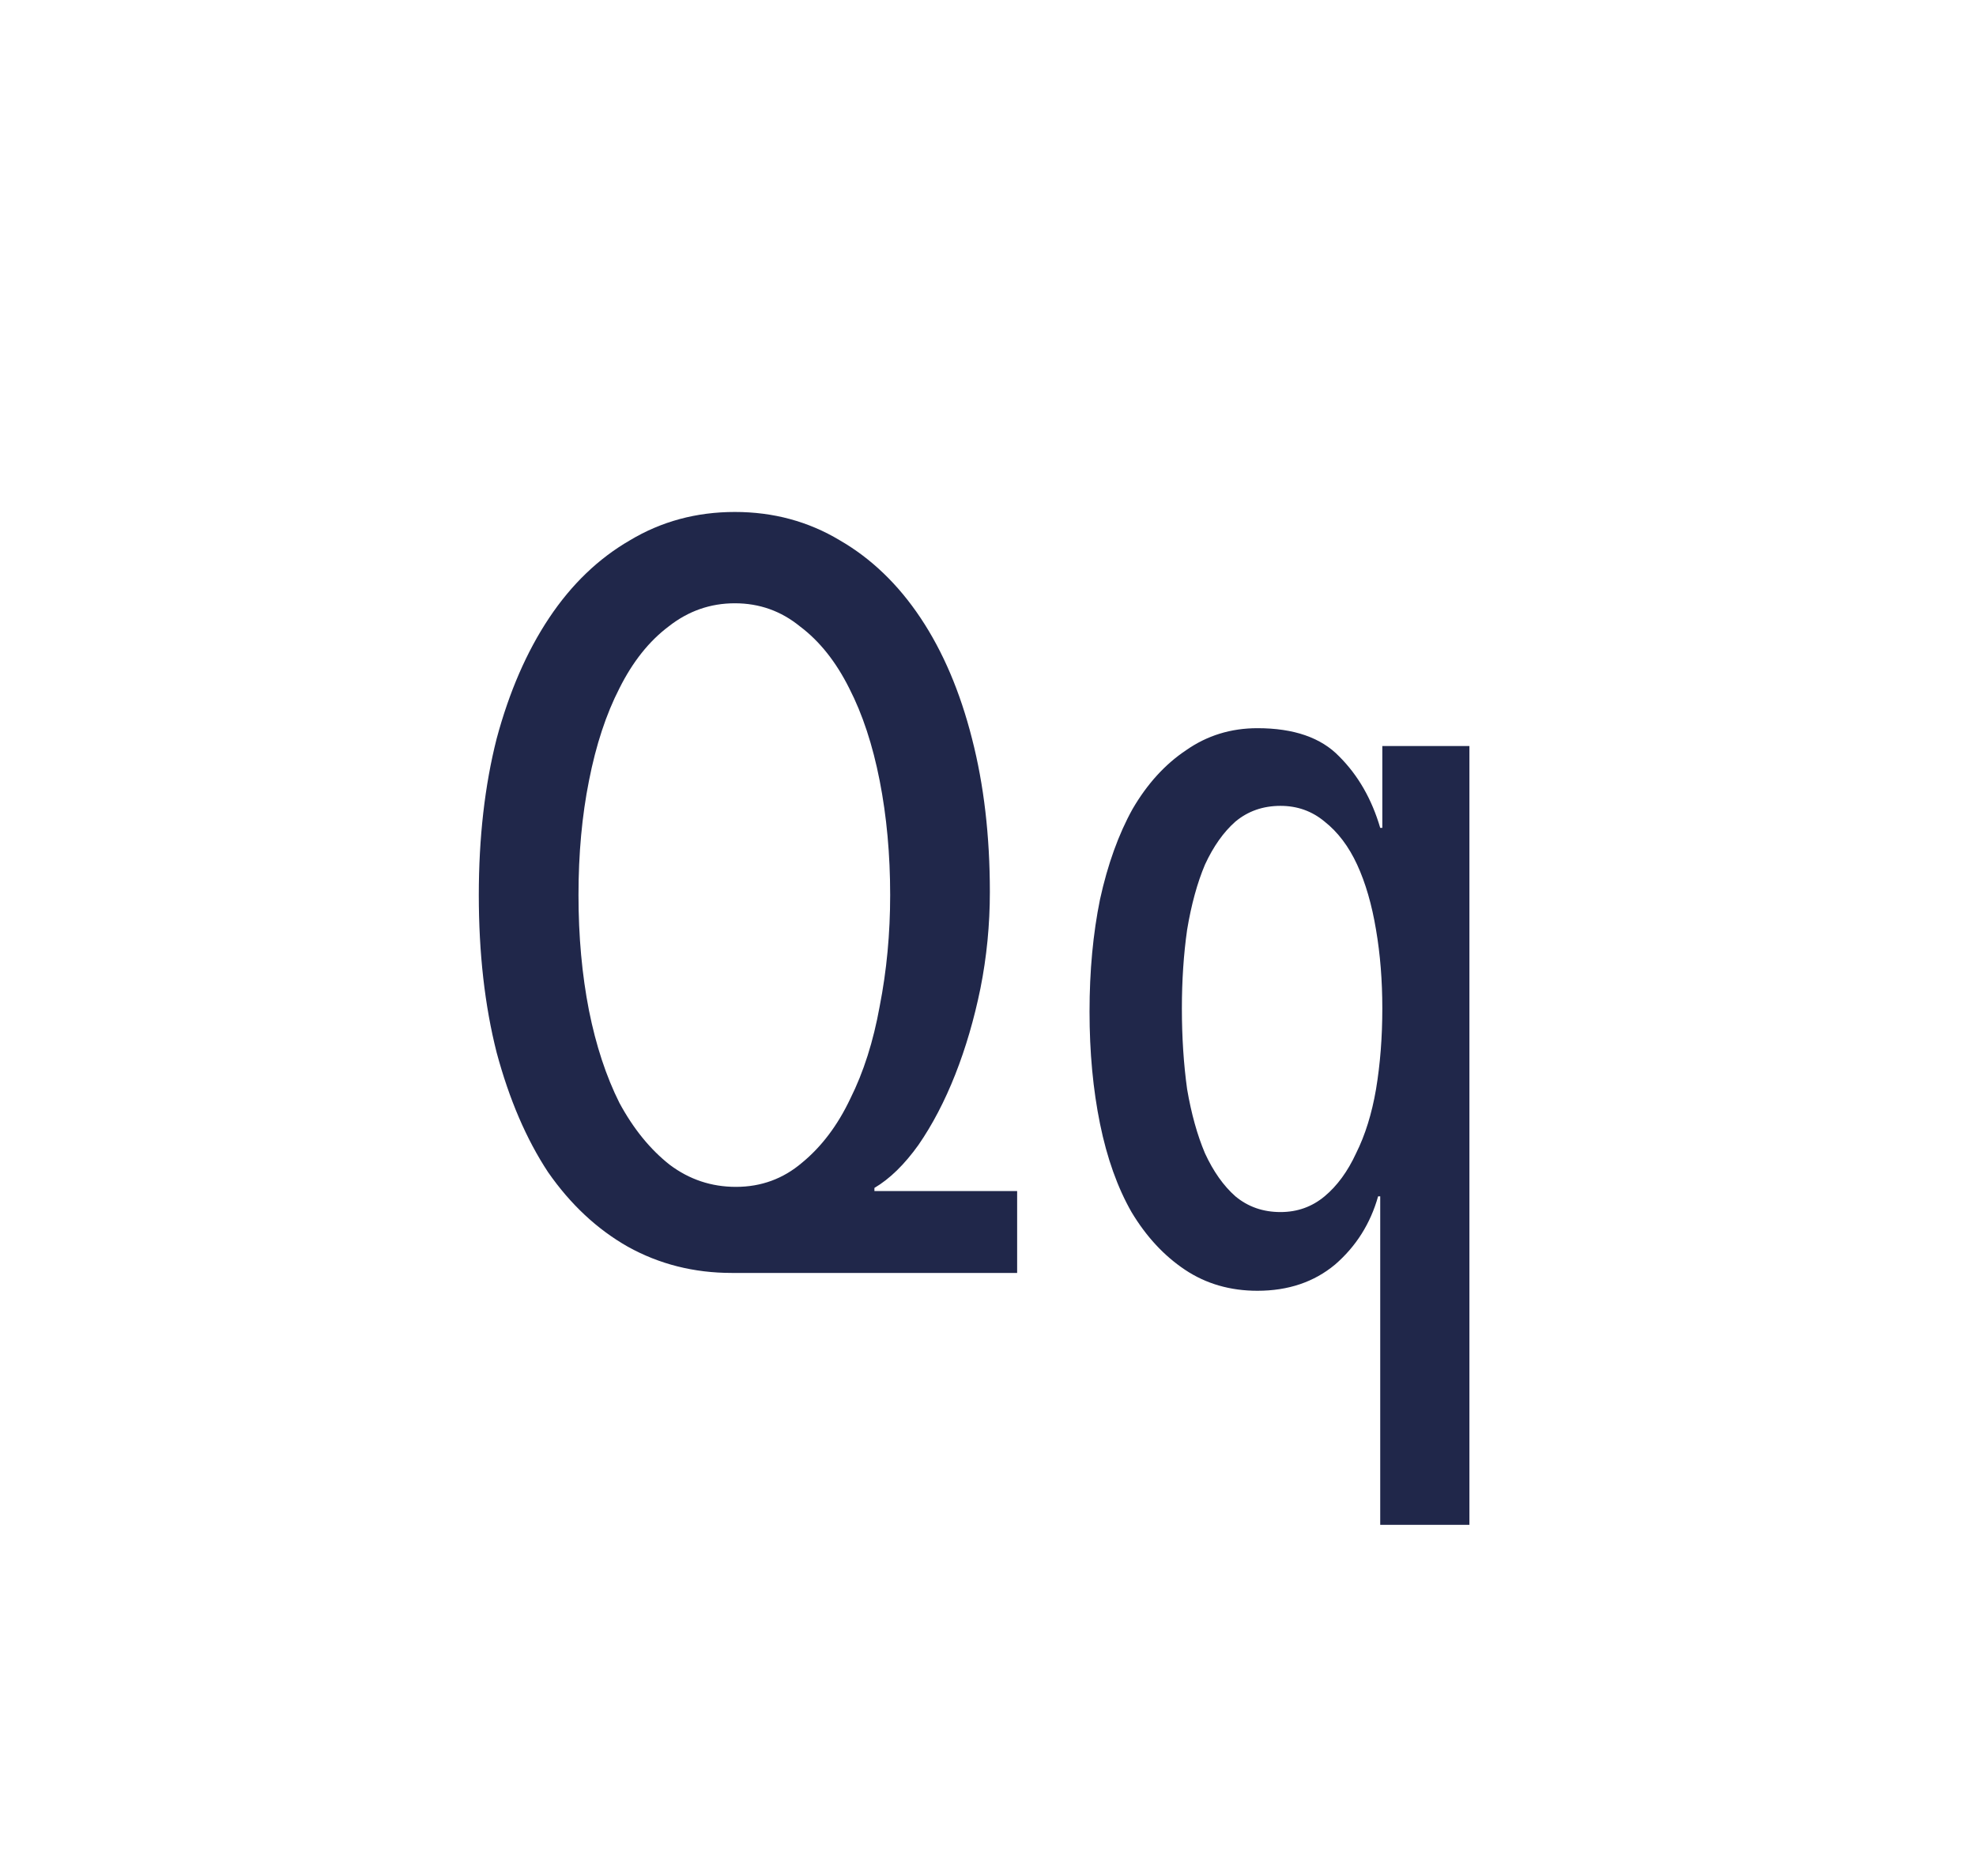 <svg width="354" height="336" viewBox="0 0 354 336" fill="none" xmlns="http://www.w3.org/2000/svg">
<path d="M131.085 228C124.317 228 118.113 226.433 112.473 223.3C106.959 220.167 102.196 215.717 98.185 209.952C94.3 204.061 91.229 196.917 88.973 188.52C86.843 180.123 85.777 170.723 85.777 160.32C85.777 150.043 86.843 140.705 88.973 132.308C91.229 123.911 94.363 116.704 98.373 110.688C102.384 104.672 107.209 100.035 112.849 96.776C118.489 93.392 124.756 91.7 131.649 91.7C138.543 91.7 144.809 93.392 150.449 96.776C156.089 100.035 160.915 104.672 164.925 110.688C168.936 116.704 172.007 123.911 174.137 132.308C176.268 140.58 177.333 149.729 177.333 159.756C177.333 165.647 176.769 171.412 175.641 177.052C174.513 182.567 173.009 187.705 171.129 192.468C169.249 197.231 167.056 201.429 164.549 205.064C162.043 208.573 159.411 211.143 156.653 212.772V213.336H182.221V228H131.085ZM159.473 160.32C159.473 153.051 158.847 146.22 157.593 139.828C156.34 133.436 154.523 127.921 152.141 123.284C149.76 118.521 146.815 114.824 143.305 112.192C139.921 109.435 136.036 108.056 131.649 108.056C127.263 108.056 123.315 109.435 119.805 112.192C116.296 114.824 113.351 118.521 110.969 123.284C108.588 127.921 106.771 133.436 105.517 139.828C104.264 146.095 103.637 152.925 103.637 160.32C103.637 167.715 104.264 174.608 105.517 181C106.771 187.267 108.588 192.781 110.969 197.544C113.476 202.181 116.484 205.879 119.993 208.636C123.503 211.268 127.451 212.584 131.837 212.584C136.349 212.584 140.297 211.143 143.681 208.26C147.191 205.377 150.073 201.555 152.329 196.792C154.711 192.029 156.465 186.515 157.593 180.248C158.847 173.856 159.473 167.213 159.473 160.32ZM263.246 273.12H247.266V214.276H246.89C245.512 219.164 242.942 223.237 239.182 226.496C235.422 229.629 230.785 231.196 225.27 231.196C220.382 231.196 216.058 229.943 212.298 227.436C208.538 224.929 205.342 221.483 202.71 217.096C200.204 212.709 198.324 207.445 197.07 201.304C195.817 195.163 195.19 188.457 195.19 181.188C195.19 173.919 195.817 167.213 197.07 161.072C198.449 154.805 200.392 149.416 202.898 144.904C205.53 140.392 208.726 136.883 212.486 134.376C216.246 131.744 220.508 130.428 225.27 130.428C231.788 130.428 236.676 132.12 239.934 135.504C243.318 138.888 245.762 143.149 247.266 148.288H247.642V133.624H263.246V273.12ZM247.642 180.624C247.642 175.611 247.266 170.911 246.514 166.524C245.762 162.012 244.634 158.127 243.13 154.868C241.626 151.609 239.684 149.04 237.302 147.16C235.046 145.28 232.414 144.34 229.406 144.34C226.273 144.34 223.578 145.28 221.322 147.16C219.192 149.04 217.374 151.609 215.87 154.868C214.492 158.127 213.426 162.012 212.674 166.524C212.048 170.911 211.734 175.611 211.734 180.624C211.734 185.763 212.048 190.588 212.674 195.1C213.426 199.487 214.492 203.309 215.87 206.568C217.374 209.827 219.192 212.396 221.322 214.276C223.578 216.156 226.273 217.096 229.406 217.096C232.414 217.096 235.046 216.156 237.302 214.276C239.558 212.396 241.438 209.827 242.942 206.568C244.572 203.309 245.762 199.487 246.514 195.1C247.266 190.588 247.642 185.763 247.642 180.624Z" fill="#20274A"/>
</svg>

